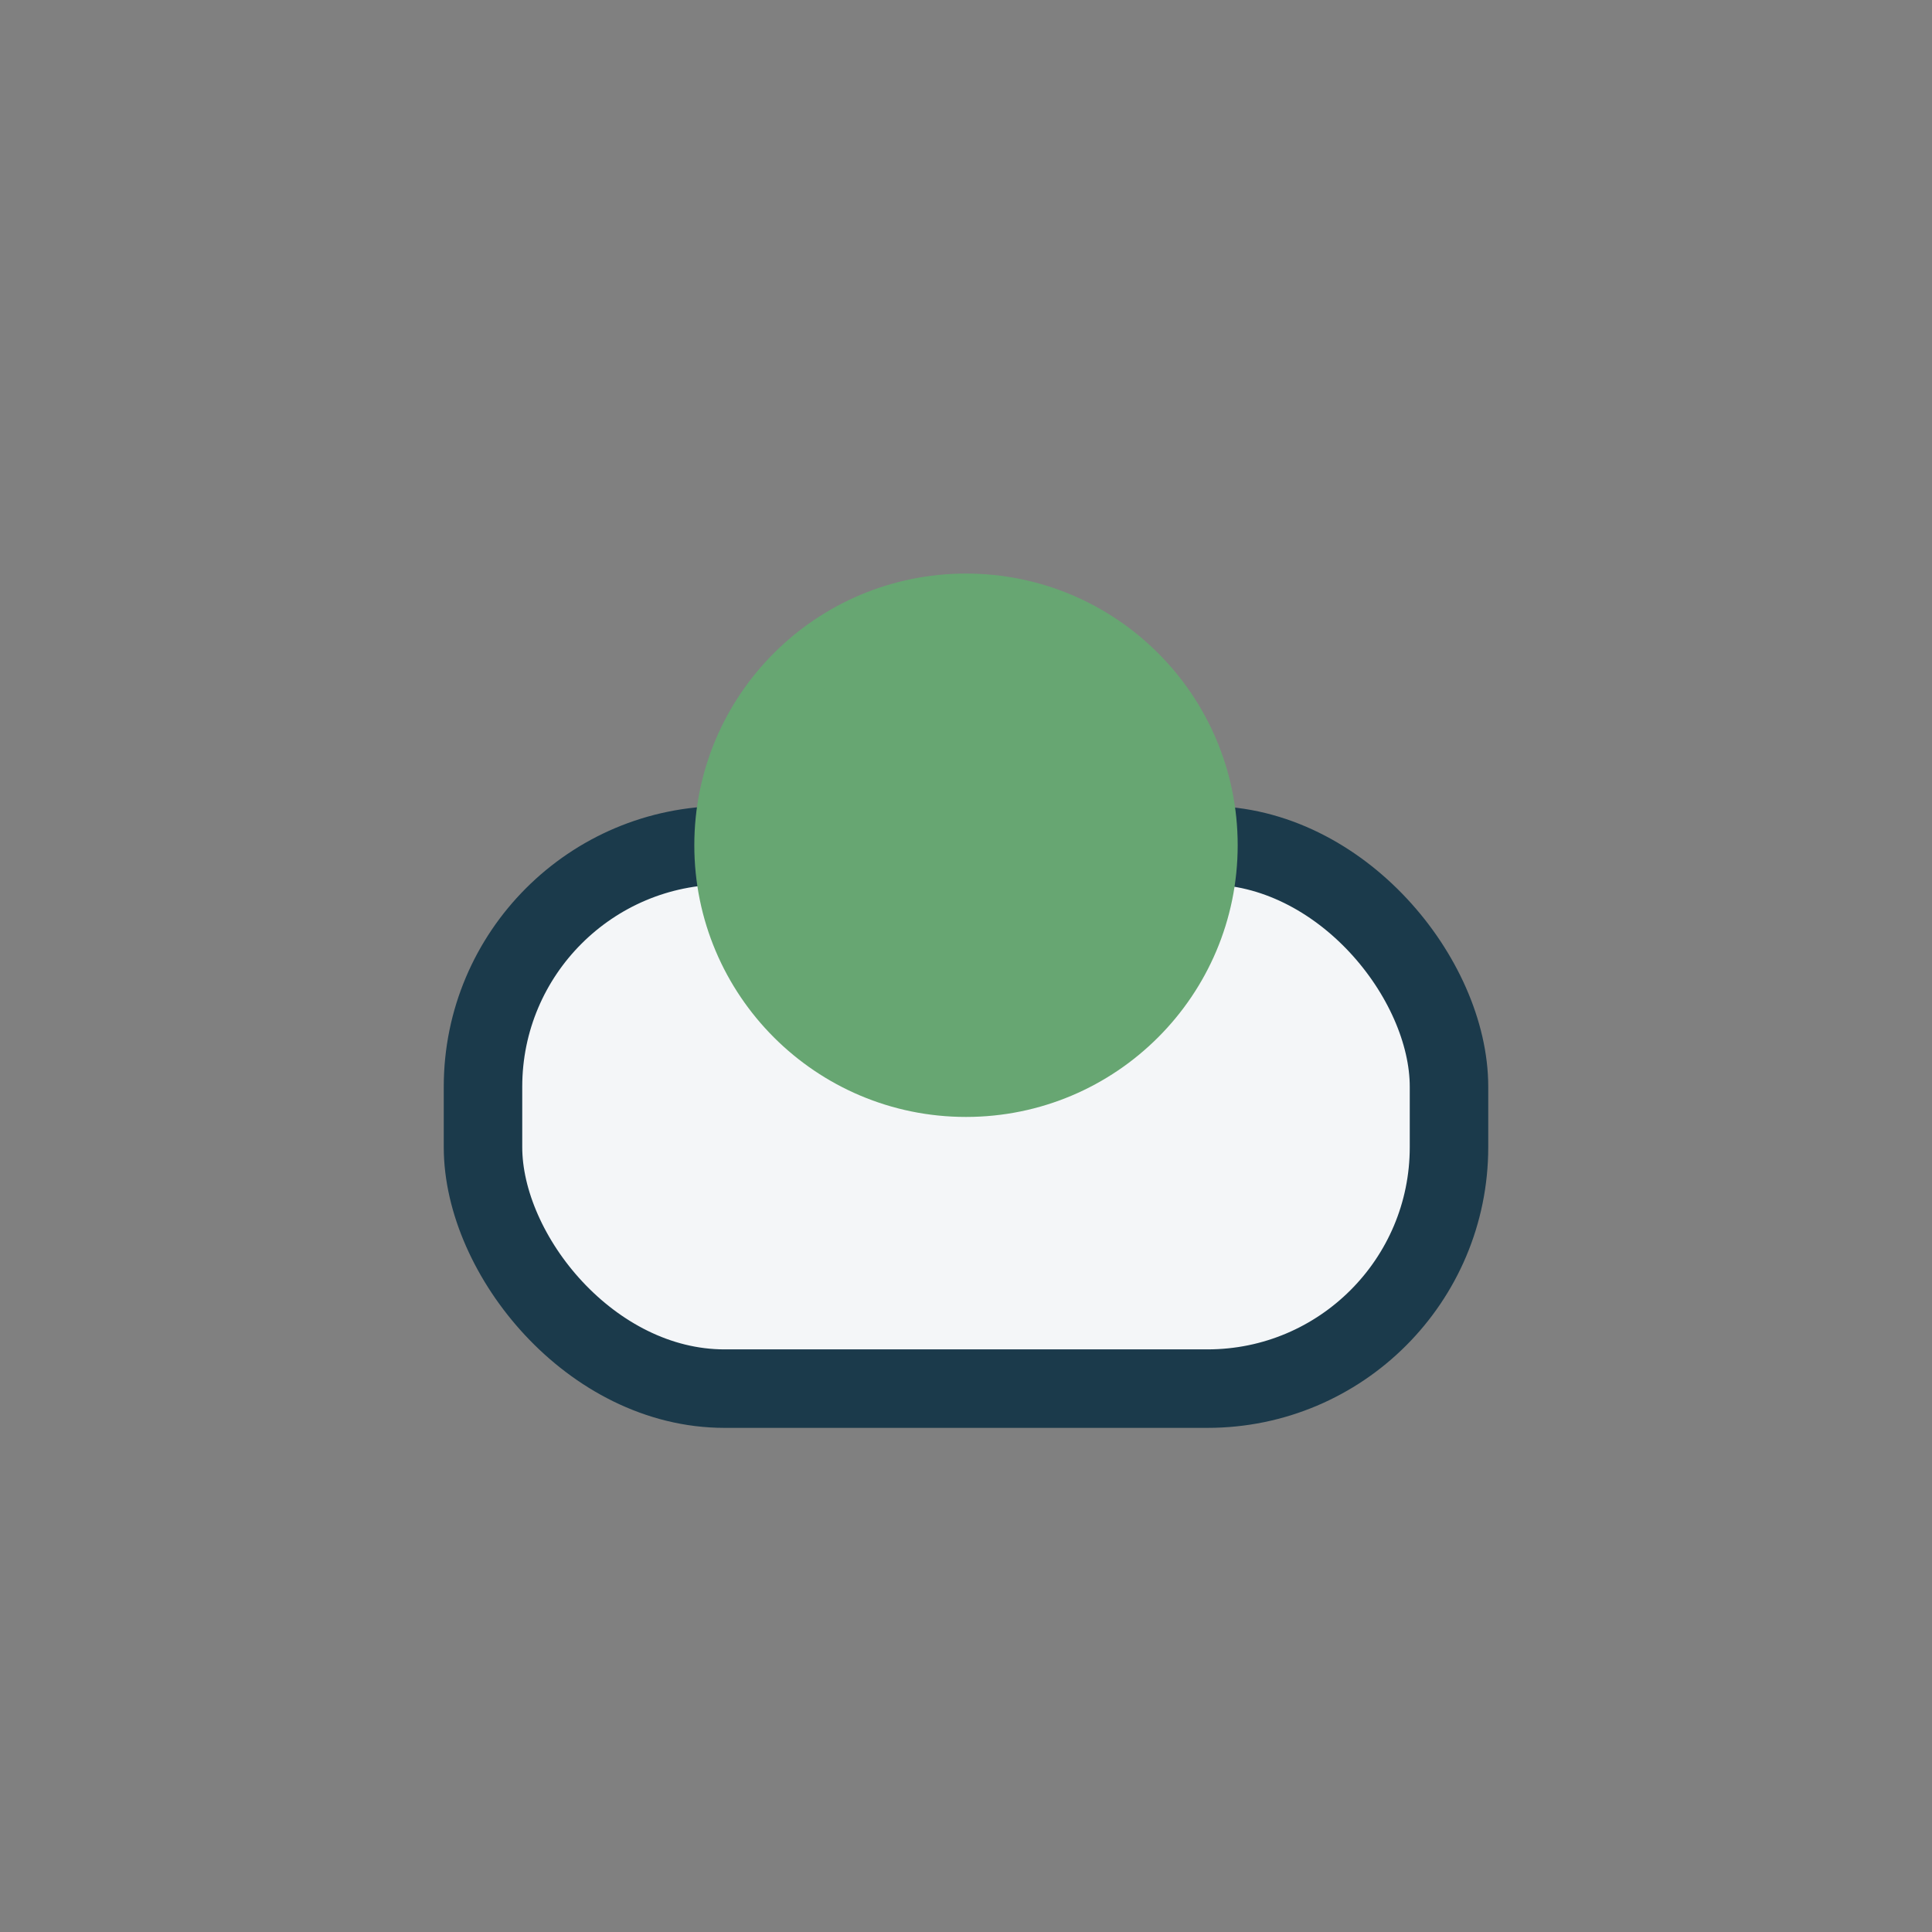 <?xml version="1.0" encoding="UTF-8"?>
<svg xmlns="http://www.w3.org/2000/svg" width="32" height="32" viewBox="0 0 32 32"><rect x="0" y="0" width="32" height="32" fill="#808080" stroke="none"/><rect x="8" y="14" width="16" height="9" rx="4" fill="#F4F6F8" stroke="#1B3A4B" stroke-width="1.3"/><circle cx="16" cy="14" r="4" fill="#67A672" stroke="#67A672"/></svg>